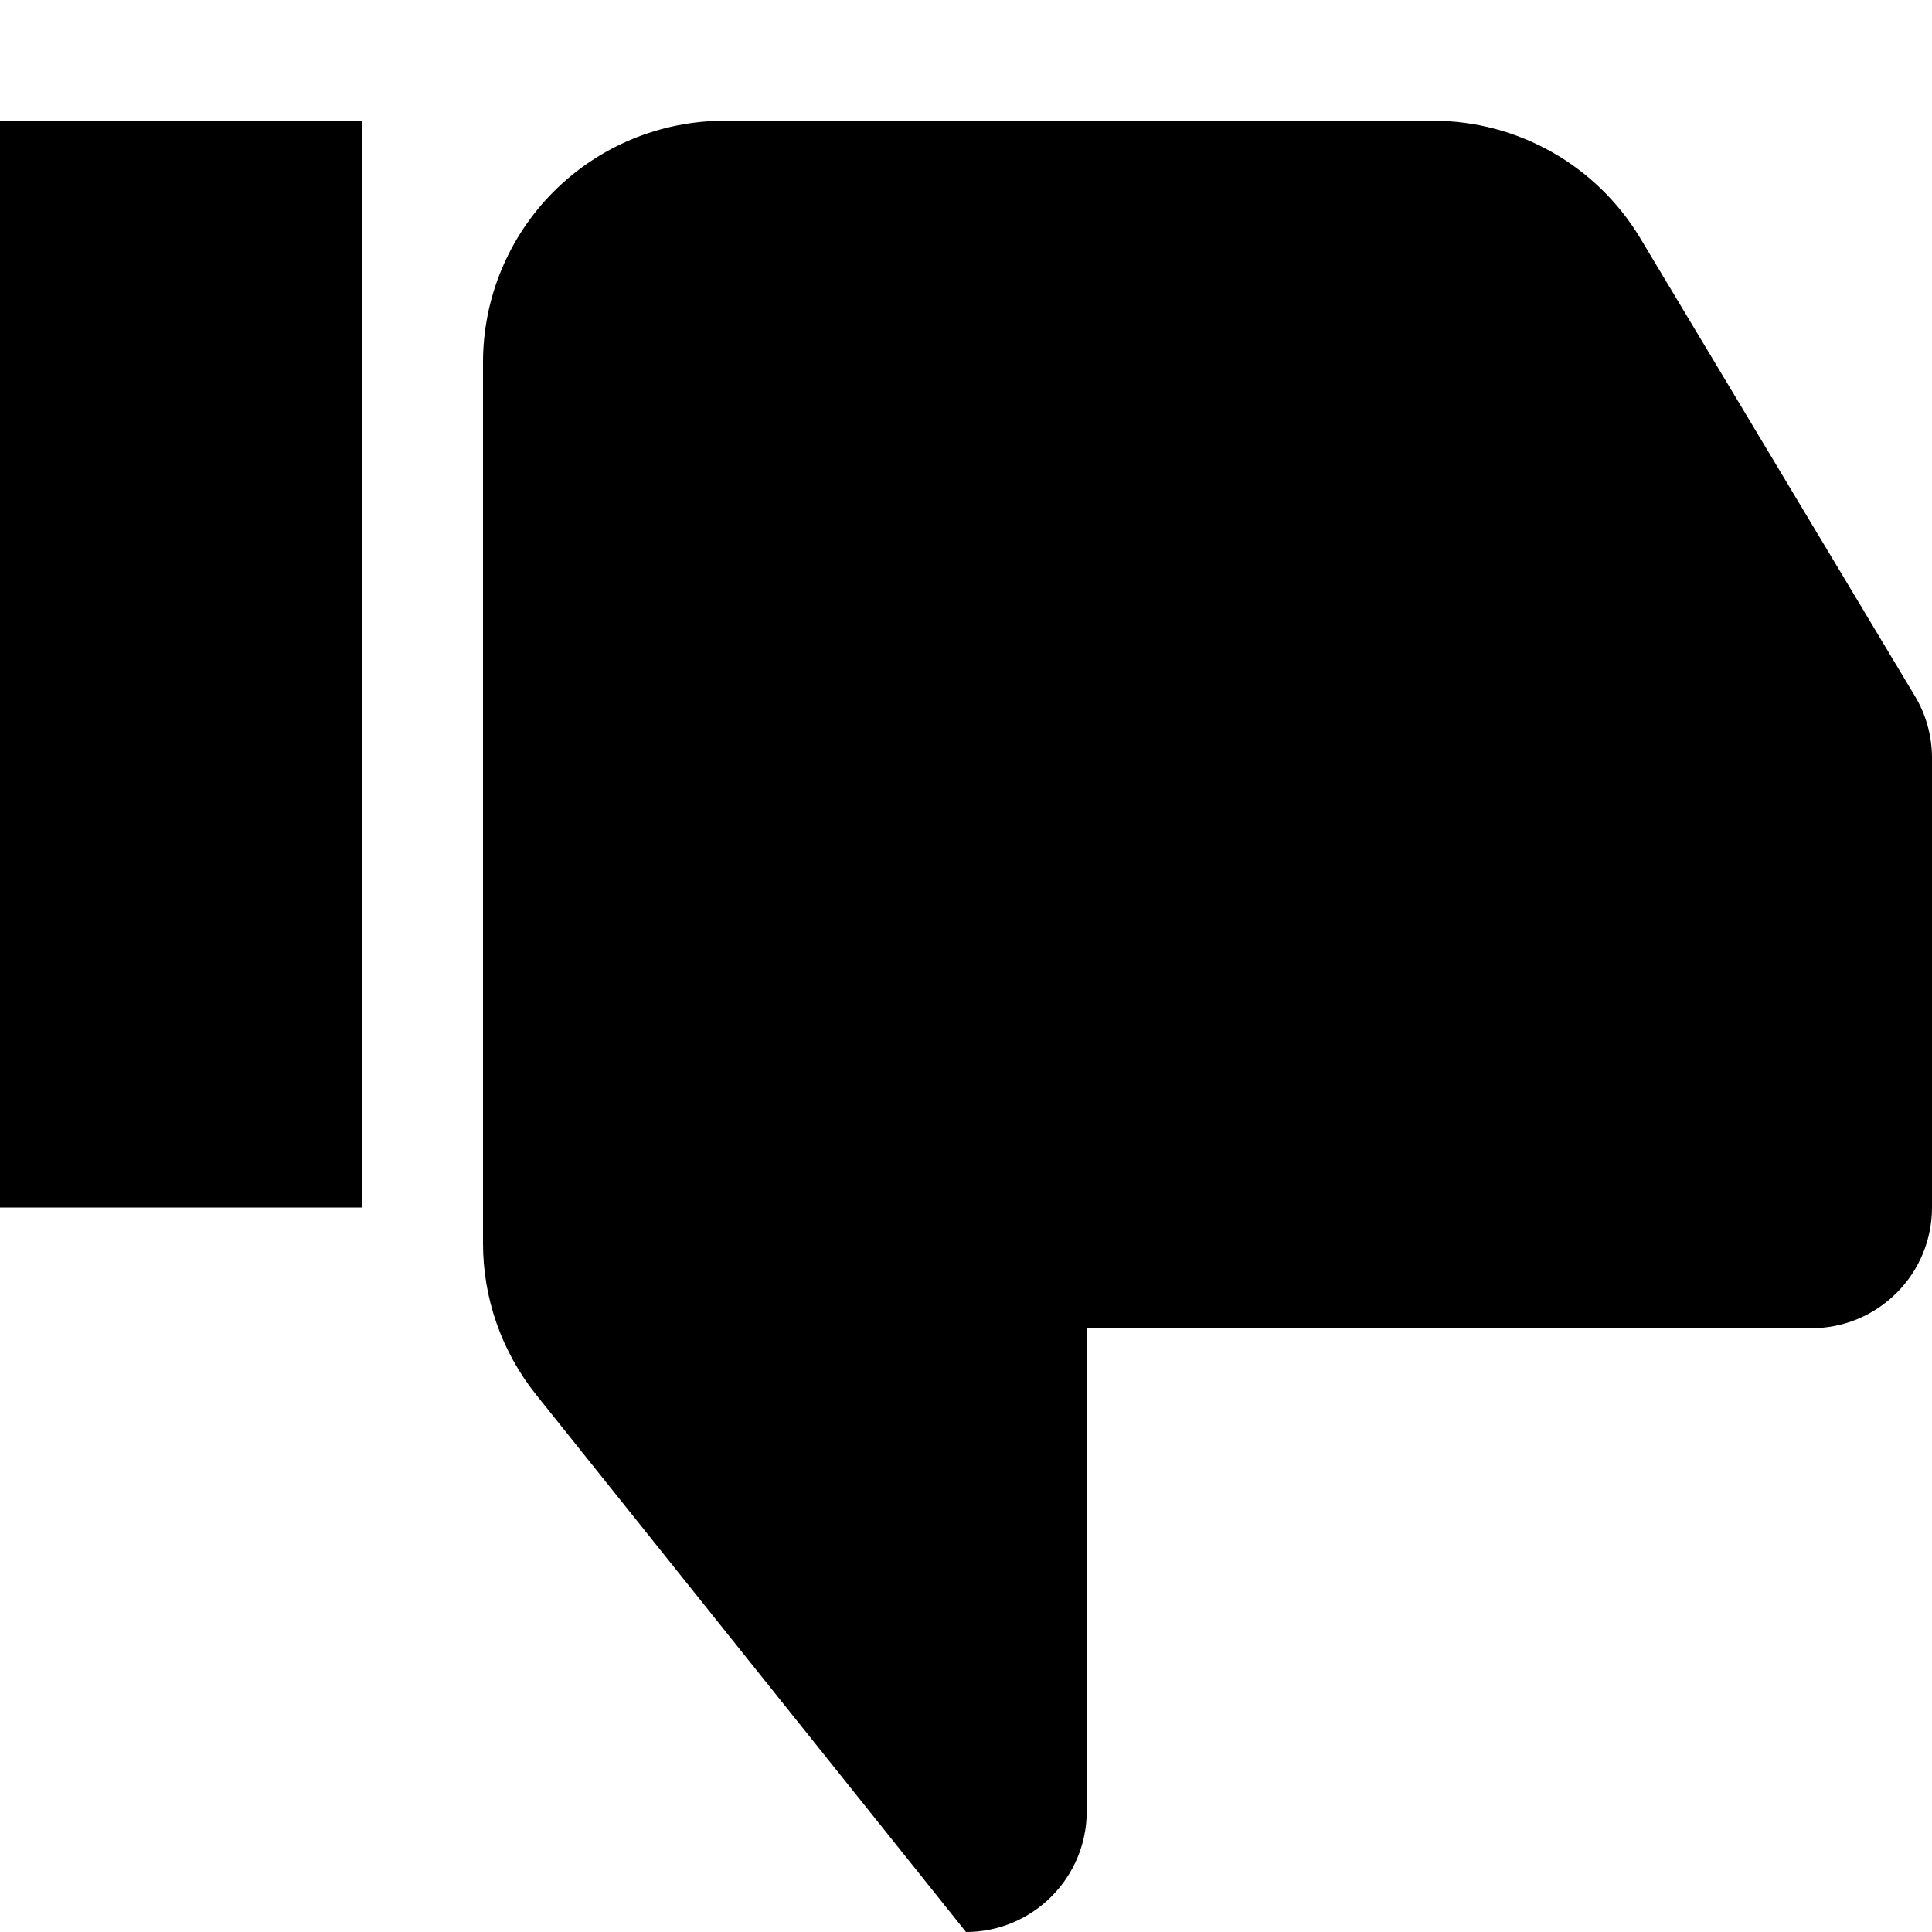 <?xml version="1.0" encoding="utf-8"?>
<!-- Скачано с сайта svg4.ru / Downloaded from svg4.ru -->
<svg width="800px" height="800px" viewBox="0 0 16 16" version="1.1" xmlns="http://www.w3.org/2000/svg" xmlns:xlink="http://www.w3.org/1999/xlink">
  <rect width="16" height="16" id="icon-bound" fill="none" />
  <path d="M3,10L3,1L0,1L0,10L3,10ZM15,11C15.265,11 15.52,10.895 15.707,10.707C15.895,10.52 16,10.265 16,10C16,8.833 16,6.975 16,6.277C16,6.096 15.951,5.918 15.857,5.762C15.455,5.092 14.295,3.158 13.583,1.971C13.221,1.369 12.57,1 11.868,1C10.397,1 7.805,1 6,1C5.47,1 4.961,1.211 4.586,1.586C4.211,1.961 4,2.47 4,3C4,5.255 4,8.803 4,10.298C4,10.753 4.155,11.193 4.438,11.548C5.477,12.846 8,16 8,16C8,16 8,16 8,16C8.552,16 9,15.552 9,15L9,11L15,11Z" />
</svg>